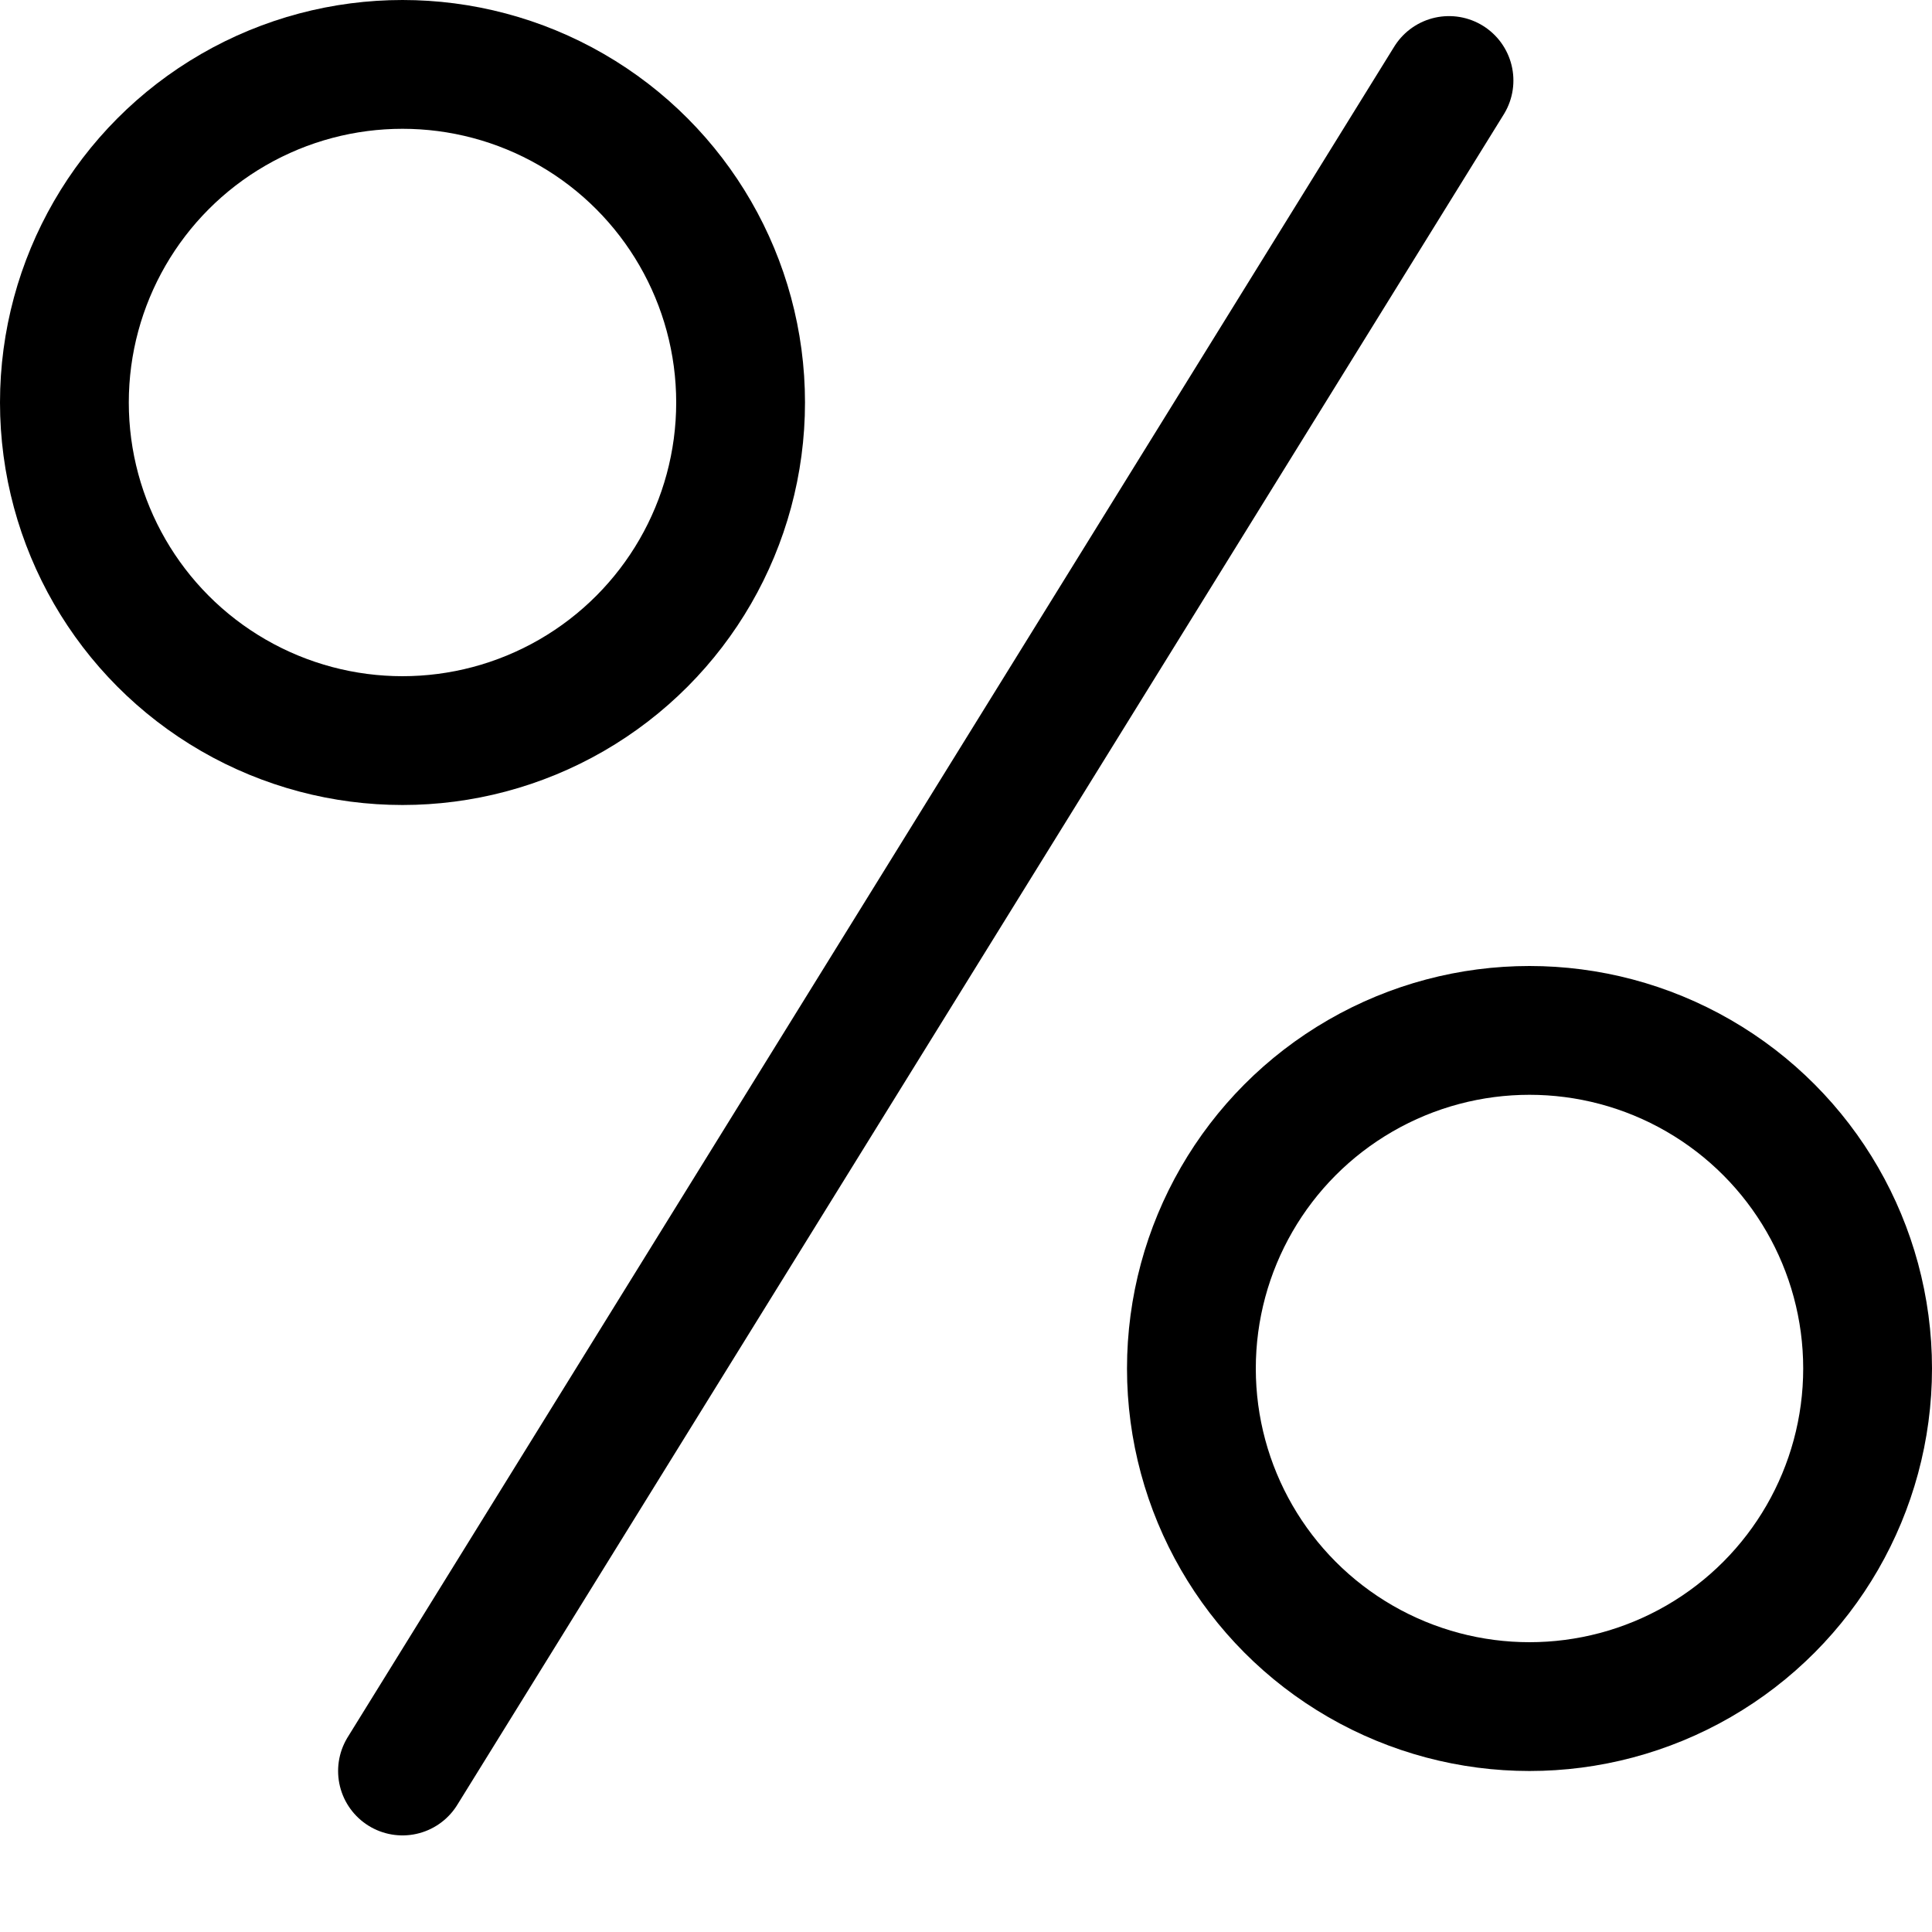 <svg width="12" height="12" viewBox="0 0 12 12" fill="none" xmlns="http://www.w3.org/2000/svg">
<path d="M9 0.5L2.5 11" stroke="black" stroke-width="0.8" stroke-linecap="round"/>
<circle cx="2.5" cy="2.5" r="2.1" stroke="black" stroke-width="0.8"/>
<circle cx="9.5" cy="8.5" r="2.1" stroke="black" stroke-width="0.8"/>
</svg>
